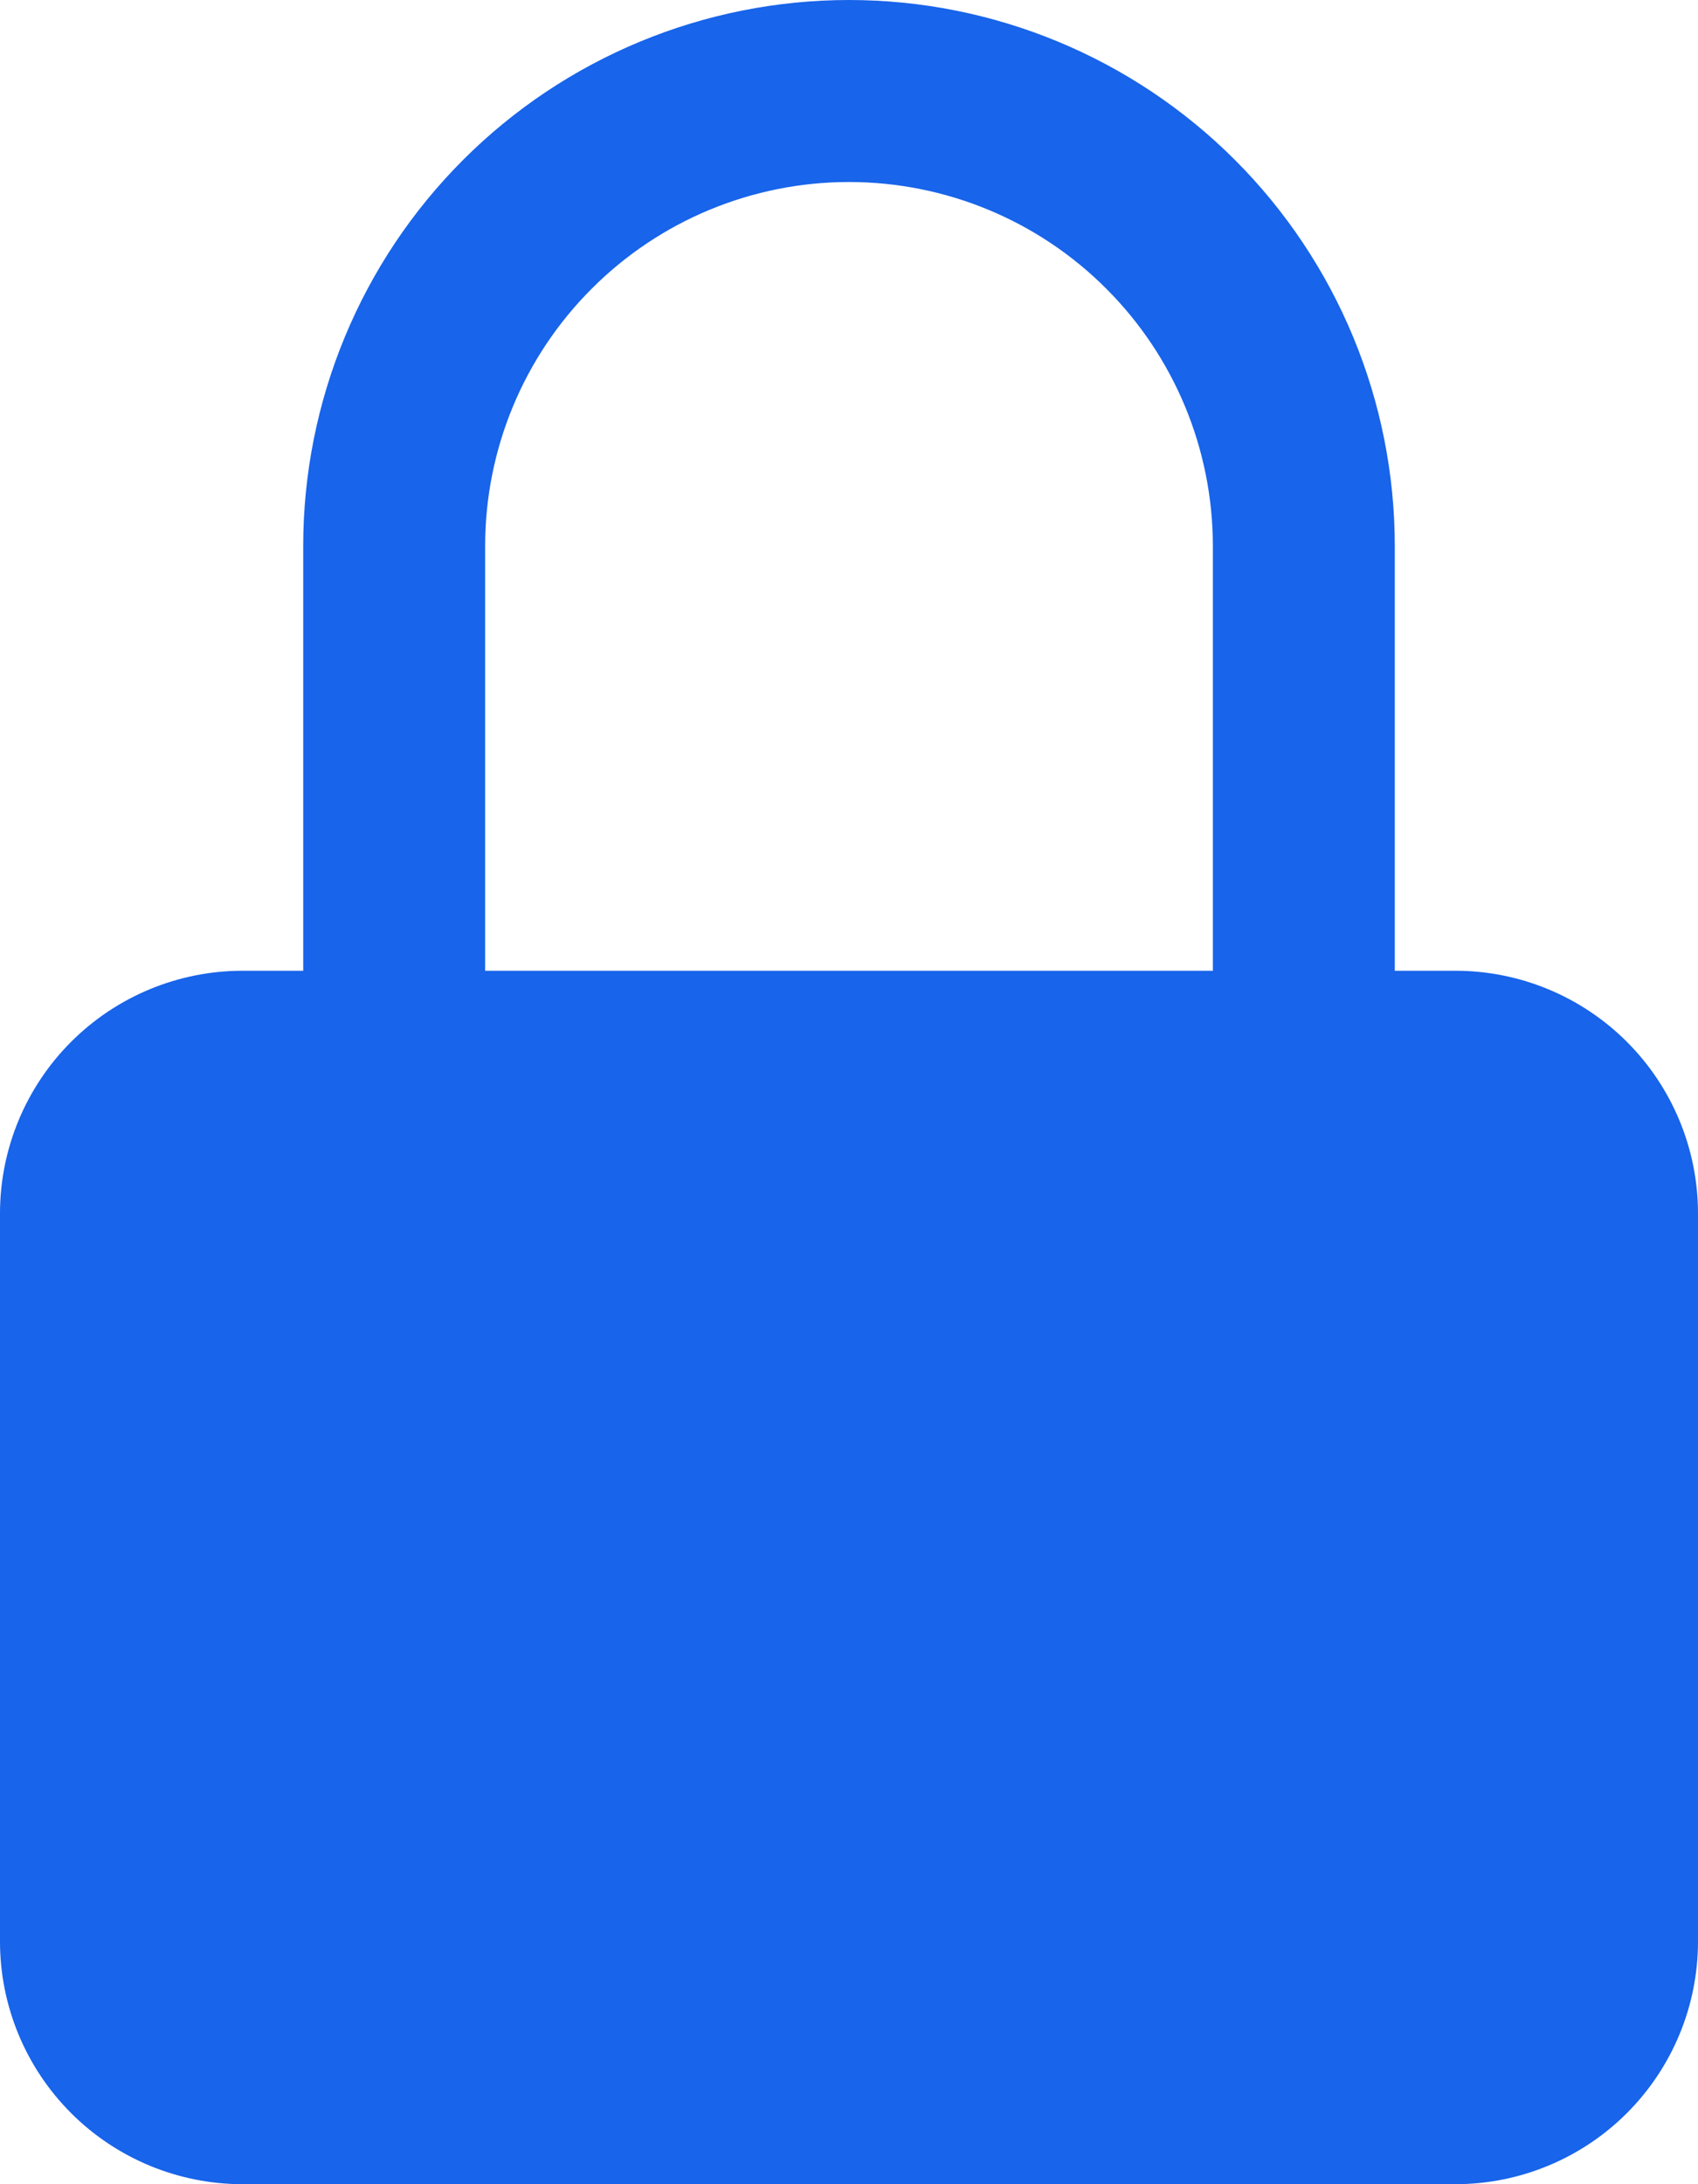 <svg width="14" height="18" viewBox="0 0 14 18" fill="none" xmlns="http://www.w3.org/2000/svg">
<path id="Vector" fill-rule="evenodd" clip-rule="evenodd" d="M7 0C5.807 0 4.662 0.474 3.818 1.318C2.974 2.162 2.5 3.307 2.5 4.5V8H2C1.47 8 0.961 8.211 0.586 8.586C0.211 8.961 0 9.47 0 10V16C0 16.53 0.211 17.039 0.586 17.414C0.961 17.789 1.47 18 2 18H12C12.53 18 13.039 17.789 13.414 17.414C13.789 17.039 14 16.53 14 16V10C14 9.47 13.789 8.961 13.414 8.586C13.039 8.211 12.53 8 12 8H11.5V4.5C11.5 3.307 11.026 2.162 10.182 1.318C9.338 0.474 8.193 0 7 0ZM10 8V4.5C10 3.704 9.684 2.941 9.121 2.379C8.559 1.816 7.796 1.5 7 1.5C6.204 1.5 5.441 1.816 4.879 2.379C4.316 2.941 4 3.704 4 4.5V8H10Z" fill="#1864EA"/>
</svg>
